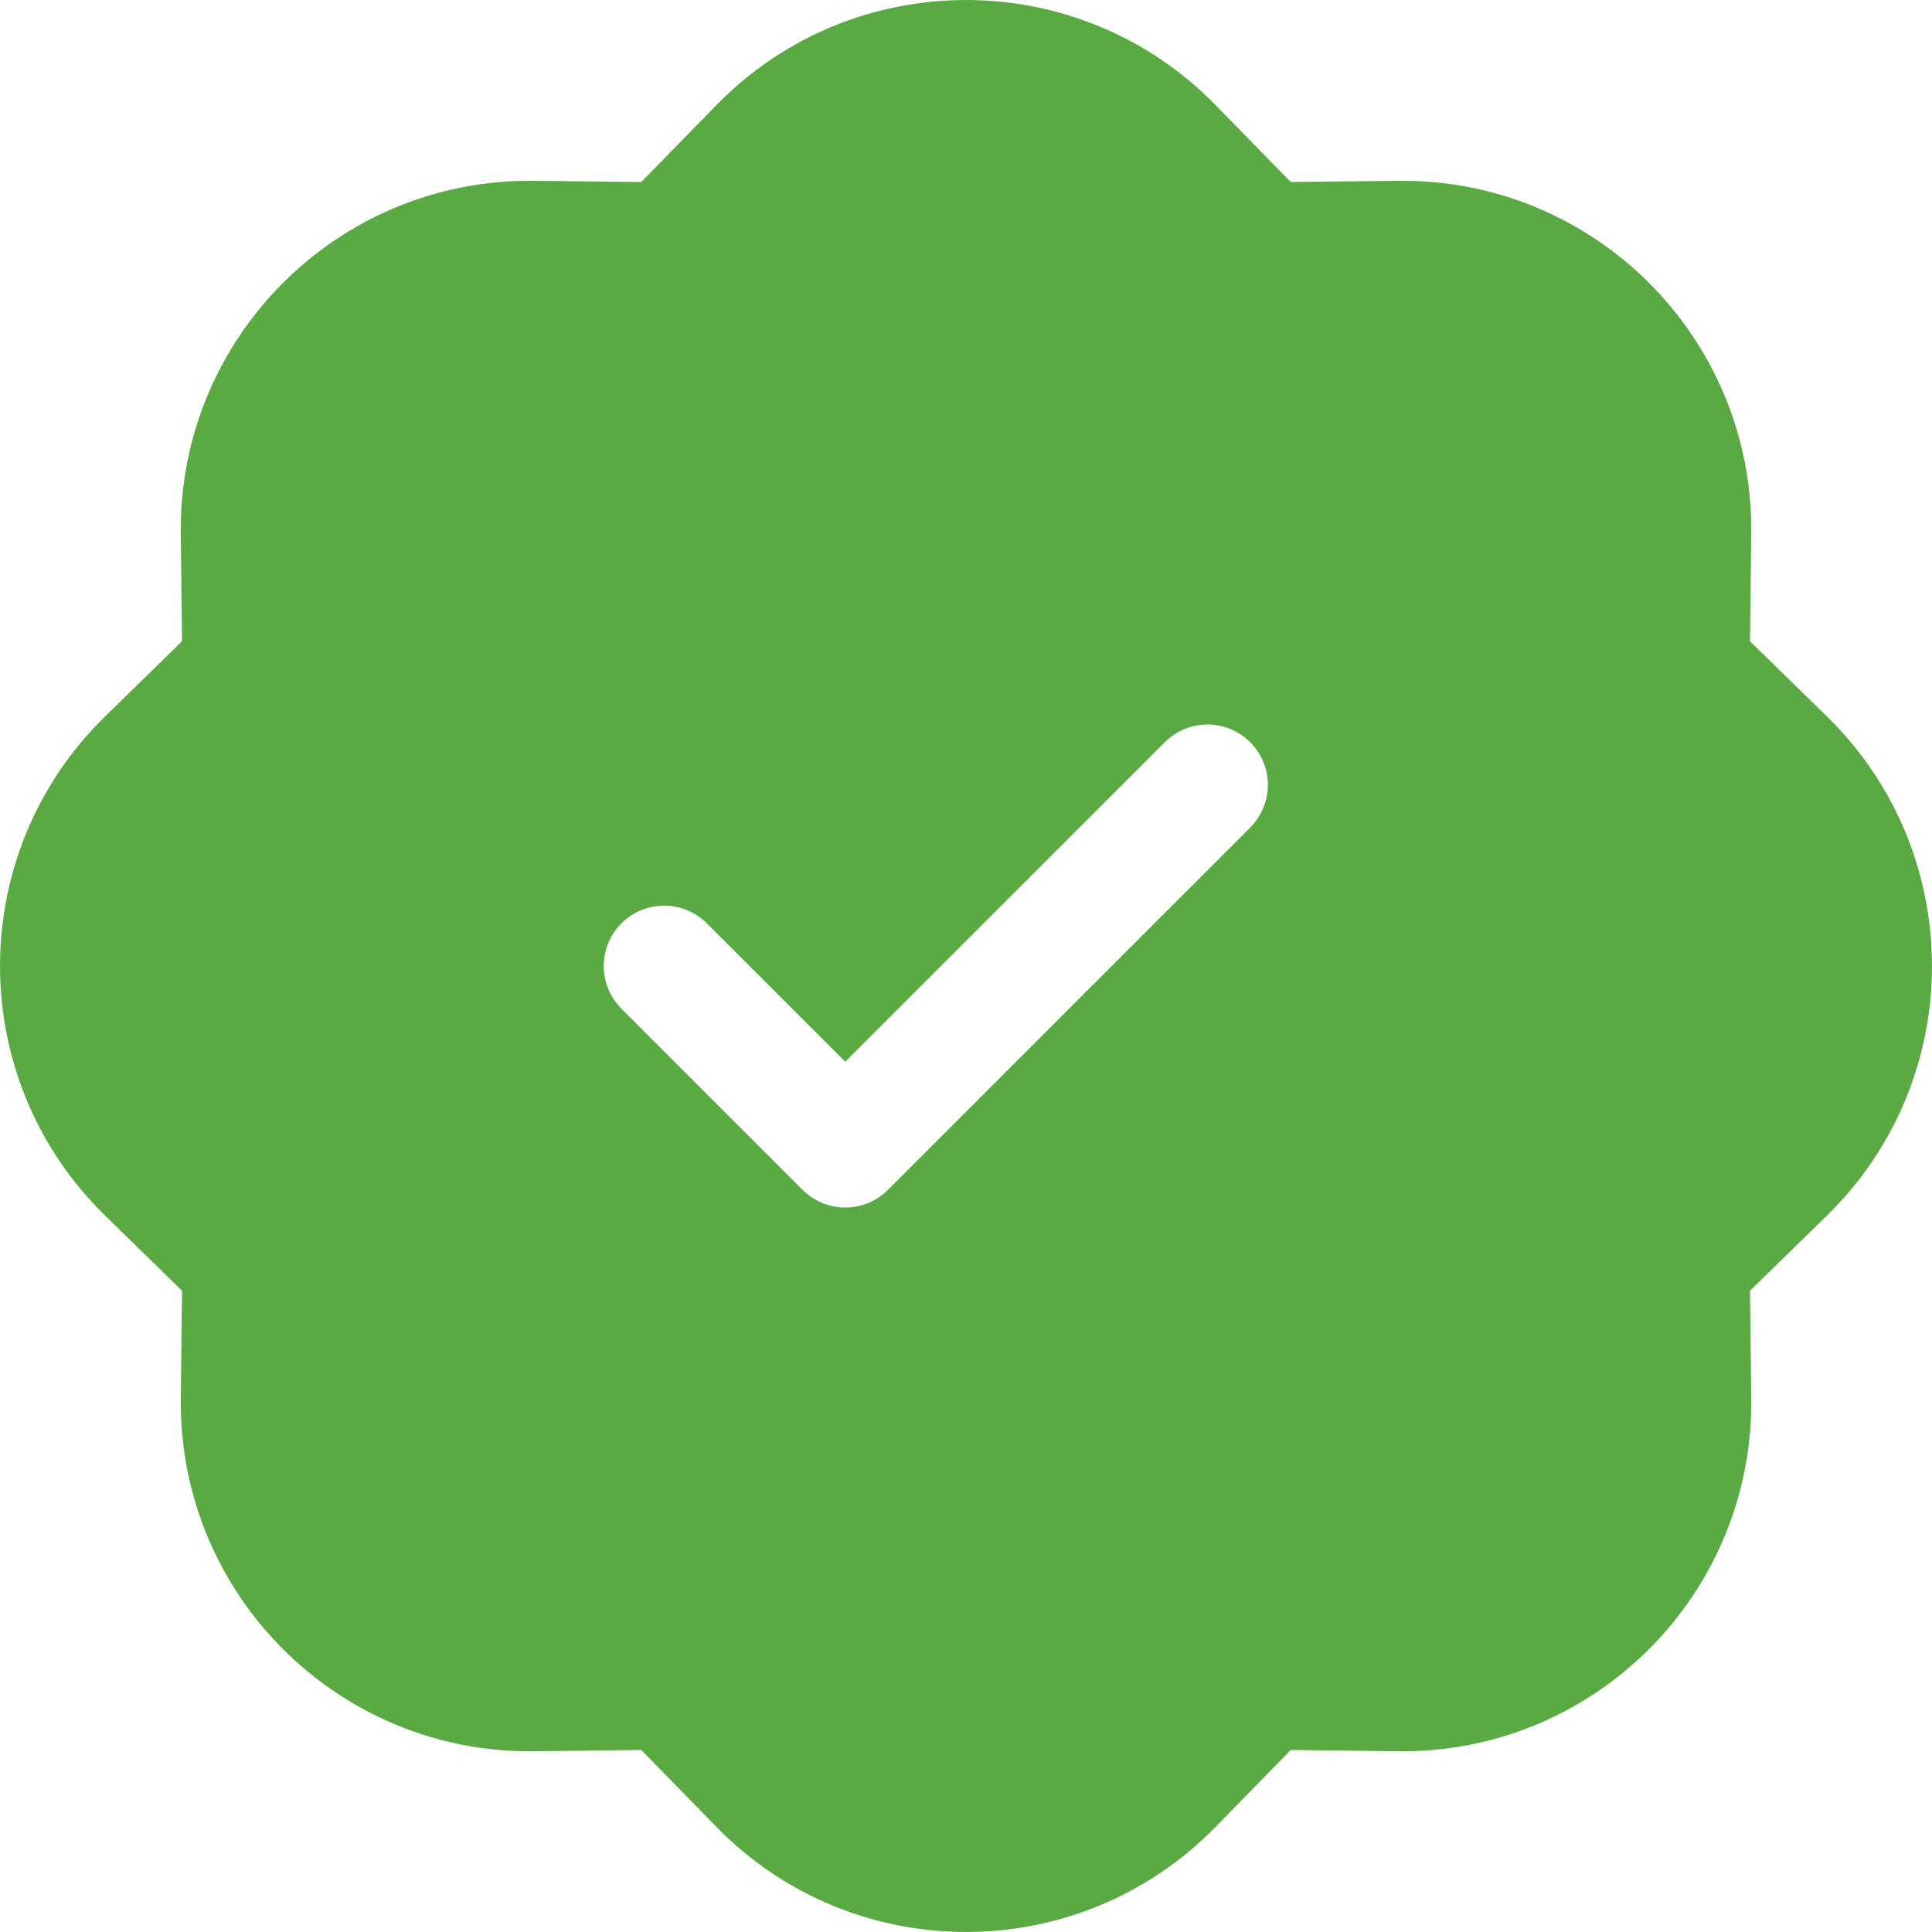 <?xml version="1.0" encoding="UTF-8"?> <svg xmlns="http://www.w3.org/2000/svg" width="24" height="24" viewBox="0 0 24 24" fill="none"><path d="M15.101 1.306C13.4 -0.435 10.6 -0.435 8.899 1.306L7.966 2.261L6.631 2.246C4.197 2.217 2.217 4.197 2.246 6.631L2.261 7.966L1.306 8.899C-0.435 10.6 -0.435 13.4 1.306 15.101L2.261 16.034L2.246 17.369C2.217 19.803 4.197 21.783 6.631 21.755L7.966 21.739L8.899 22.694C10.6 24.435 13.4 24.435 15.101 22.694L16.034 21.739L17.369 21.755C19.803 21.783 21.783 19.803 21.755 17.369L21.739 16.034L22.694 15.101C24.435 13.4 24.435 10.6 22.694 8.899L21.739 7.966L21.755 6.631C21.783 4.197 19.803 2.217 17.369 2.246L16.034 2.261L15.101 1.306ZM15.53 10.28L11.03 14.78C10.89 14.921 10.699 15 10.5 15C10.301 15 10.11 14.921 9.97 14.78L7.72 12.53C7.427 12.237 7.427 11.762 7.72 11.47C8.013 11.177 8.487 11.177 8.78 11.47L10.5 13.189L14.47 9.22C14.762 8.927 15.237 8.927 15.53 9.22C15.823 9.513 15.823 9.987 15.53 10.28Z" fill="#5AAA43"></path></svg> 